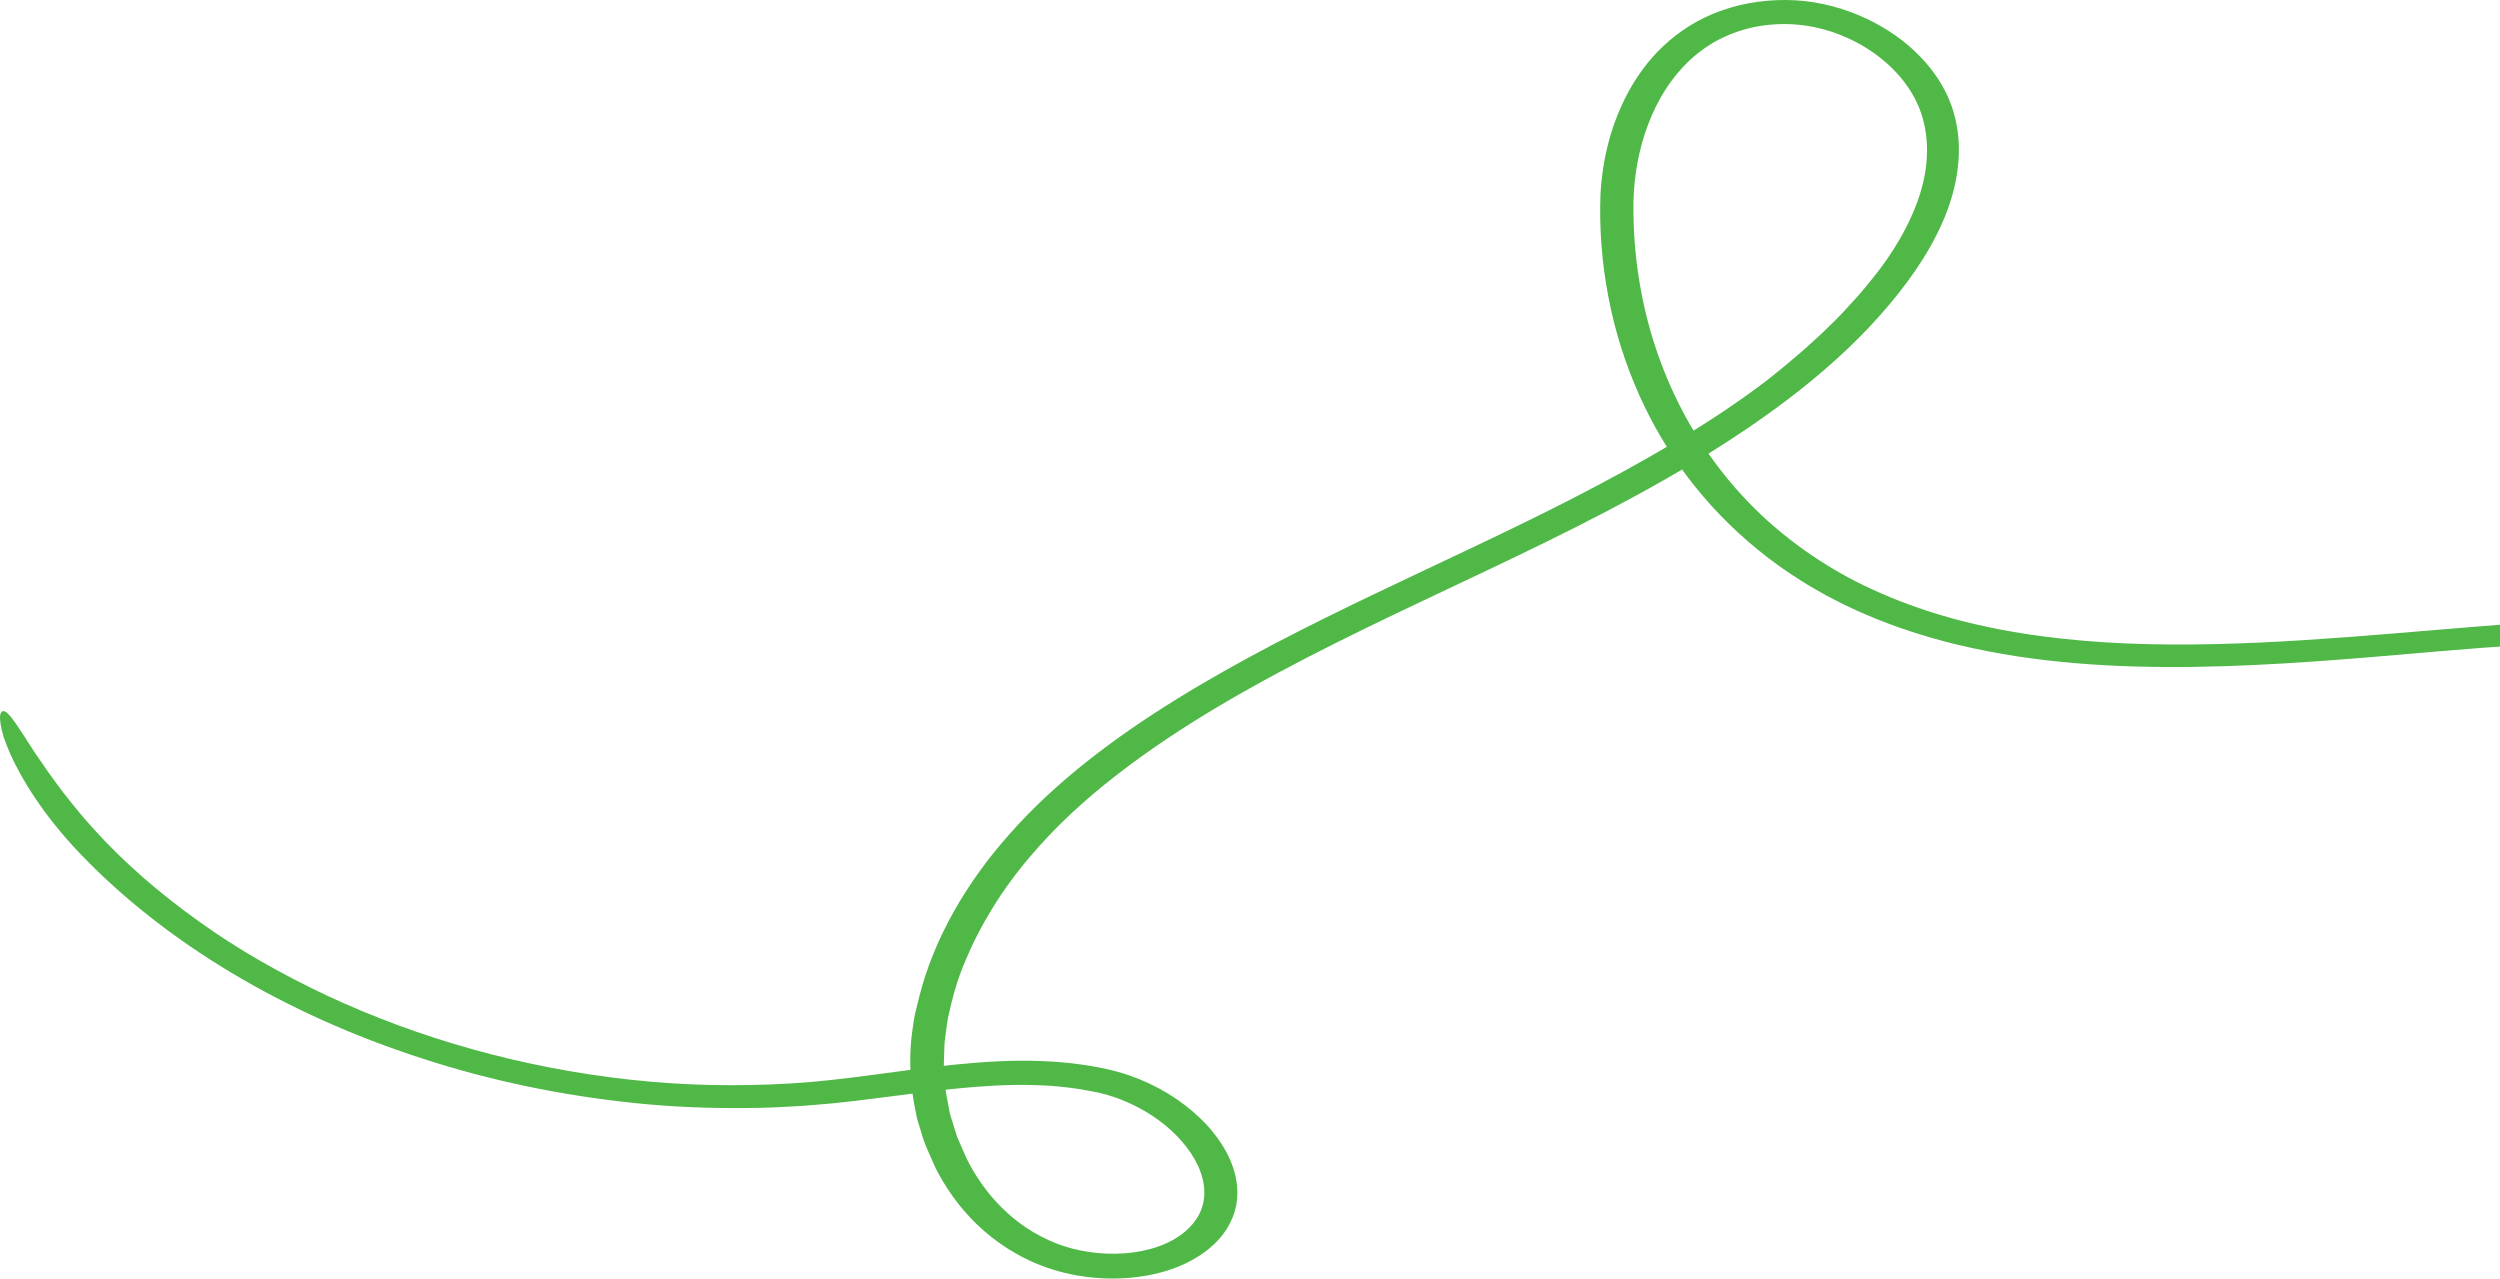 <?xml version="1.0" encoding="UTF-8"?> <svg xmlns="http://www.w3.org/2000/svg" width="438" height="224" viewBox="0 0 438 224" fill="none"><path d="M159.815 180.77C159.424 183.613 159.138 188.363 160.318 194.186C160.387 194.547 160.456 194.916 160.526 195.291C160.595 195.665 160.665 196.04 160.795 196.415C161.029 197.165 161.263 197.934 161.506 198.716C161.914 200.292 162.694 201.863 163.405 203.498C163.588 203.905 163.77 204.318 163.952 204.732C164.169 205.139 164.386 205.546 164.611 205.96C165.071 206.781 165.574 207.601 166.112 208.422C167.196 210.063 168.453 211.698 169.937 213.275C172.877 216.422 176.789 219.382 181.654 221.411C186.59 223.479 192.384 224.358 197.978 223.867C200.78 223.621 203.546 223.033 206.07 222.057C208.594 221.095 210.858 219.705 212.593 218.09C214.362 216.474 215.559 214.548 216.201 212.616C216.86 210.677 216.904 208.745 216.626 206.955C216.305 204.881 215.516 202.897 214.406 201.055C213.304 199.213 211.916 197.481 210.268 195.911C206.99 192.77 202.809 190.134 197.857 188.415C196.625 187.982 195.324 187.626 194.023 187.323C192.757 187.09 191.499 186.786 190.215 186.618C188.932 186.437 187.648 186.243 186.364 186.153C185.722 186.101 185.072 186.024 184.43 185.991L182.496 185.901C177.344 185.688 172.287 186.024 167.352 186.515C157.473 187.51 148.071 189.255 138.677 189.811C129.249 190.379 119.708 190.198 110.332 189.151C91.554 187.09 73.392 181.959 57.285 174.424C49.245 170.643 41.638 166.32 34.795 161.396C27.934 156.491 21.68 151.095 16.39 145.208C14.698 143.385 12.885 141.162 11.099 138.868C10.249 137.705 9.338 136.548 8.531 135.385C7.725 134.215 6.944 133.078 6.198 131.999C4.819 129.808 3.509 127.895 2.607 126.525C1.653 125.175 0.89 124.419 0.456 124.606C0.005 124.8 -0.107 125.569 0.101 126.861C0.205 127.508 0.387 128.283 0.647 129.175C0.959 130.054 1.358 131.055 1.835 132.167C3.822 136.581 7.551 142.7 13.77 149.279C28.862 165.183 50.034 177.72 73.921 185.429C85.847 189.332 98.502 191.956 111.382 193.274C117.826 193.94 124.331 194.192 130.828 194.127C134.08 194.127 137.324 193.94 140.559 193.753L145.399 193.352C147.004 193.19 148.6 193.022 150.187 192.828C159.459 191.73 168.531 190.25 177.535 190.088C178.662 190.043 179.772 190.088 180.891 190.095C182.01 190.114 183.112 190.198 184.222 190.244C186.416 190.431 188.602 190.67 190.718 191.09L192.306 191.4C192.826 191.51 193.303 191.646 193.797 191.769C194.769 192.059 195.74 192.37 196.66 192.751C198.524 193.501 200.276 194.425 201.881 195.478C205.082 197.591 207.684 200.254 209.332 203.142C210.954 206.031 211.543 209.217 210.424 212.015C209.332 214.8 206.513 217.153 202.896 218.4C199.279 219.679 194.934 219.951 190.857 219.356C188.819 219.059 186.841 218.548 185.02 217.831C183.164 217.094 181.429 216.177 179.842 215.123C176.659 213.004 174.065 210.335 172.01 207.433C170.986 205.979 170.075 204.474 169.321 202.916L168.28 200.544L167.76 199.362C167.595 198.968 167.499 198.554 167.361 198.147L166.606 195.717L166.424 195.11L166.311 194.489L166.077 193.249C165.938 192.421 165.73 191.601 165.643 190.773L165.452 188.273L165.357 187.025C165.348 186.605 165.374 186.192 165.383 185.772L165.461 183.264C165.47 182.431 165.652 181.597 165.739 180.763C165.86 179.93 165.929 179.09 166.103 178.262C166.814 174.947 167.699 171.639 169.095 168.427C171.767 161.984 175.6 155.787 180.484 150.067C184.838 144.911 189.964 140.167 195.671 135.753C201.361 131.34 207.536 127.262 214.015 123.436C226.974 115.785 241.051 109.142 255.162 102.473C269.283 95.816 283.481 89.025 296.648 81.108C303.222 77.153 309.545 72.914 315.383 68.3C321.211 63.686 326.563 58.691 331.082 53.269C335.349 48.209 338.974 42.722 341.186 36.828C342.27 33.875 342.982 30.825 343.155 27.717C343.337 24.608 342.964 21.461 341.854 18.392C340.735 15.29 338.827 12.388 336.32 9.816C333.822 7.238 330.665 5.002 327.005 3.27C323.353 1.557 319.129 0.329 314.663 0.058C310.187 -0.2 305.694 0.407 301.661 1.829C297.611 3.237 294.21 5.467 291.53 7.961C288.833 10.469 286.847 13.267 285.268 16.136C282.18 21.901 280.741 27.969 280.402 34.05C280.185 40.079 280.645 46.031 281.781 51.97C282.9 57.896 284.739 63.757 287.298 69.45C291.73 79.26 298.513 88.637 308.053 96.372C310.421 98.311 312.971 100.127 315.677 101.813C317.004 102.673 318.427 103.455 319.832 104.256C321.281 105.006 322.712 105.781 324.221 106.46C325.695 107.184 327.248 107.804 328.774 108.457C330.344 109.051 331.888 109.678 333.501 110.201C335.089 110.77 336.728 111.242 338.35 111.74C339.998 112.185 341.637 112.657 343.311 113.032C356.686 116.218 370.693 117.026 384.389 116.838C398.128 116.644 411.684 115.462 425.146 114.292C431.495 113.756 438.46 113.161 445.546 112.838C452.641 112.502 459.892 112.392 466.77 112.521C472.46 112.612 480.04 112.967 487.482 113.879C494.933 114.744 502.166 116.231 507.371 117.678C511.872 118.906 516.408 120.477 520.32 122.37C529.28 126.771 533.547 130.739 535.889 132.374C538.179 134.06 538.595 133.569 537.19 130.855C536.878 130.254 537.112 130.17 537.051 129.808C537.017 129.627 536.904 129.388 536.583 128.981C536.262 128.58 535.759 127.999 534.839 127.236C534.692 127.107 534.397 126.848 534.258 126.732C528.846 121.924 521.638 118.17 513.824 115.526C505.983 112.877 497.578 111.268 489.13 110.169C478.739 108.831 468.21 108.424 457.749 108.56C452.519 108.638 447.298 108.851 442.094 109.18C436.881 109.51 431.729 109.956 426.585 110.382C416.299 111.242 406.055 112.114 395.812 112.58C385.577 113.038 375.325 113.122 365.238 112.276C355.168 111.436 345.245 109.678 336.147 106.518C331.602 104.948 327.257 103.061 323.232 100.857C319.216 98.64 315.504 96.114 312.139 93.348C305.373 87.823 300.117 81.302 296.093 74.407C292.12 67.479 289.414 60.138 287.844 52.668C286.899 48.079 286.335 43.446 286.214 38.8C286.161 37.643 286.188 36.473 286.188 35.316C286.214 34.172 286.274 33.035 286.396 31.891C286.621 29.61 287.064 27.342 287.662 25.112C288.92 20.666 290.915 16.304 294.106 12.588C295.685 10.727 297.584 9.06 299.779 7.709C301.973 6.352 304.489 5.357 307.186 4.769C309.91 4.2 312.728 4.065 315.495 4.375C318.262 4.685 320.96 5.448 323.432 6.54C328.384 8.718 332.417 12.175 334.829 16.11C337.257 20.007 337.96 24.537 337.465 28.951C336.971 33.391 335.21 37.772 332.808 41.947C331.472 44.234 329.954 46.464 328.202 48.616C327.309 49.688 326.476 50.787 325.531 51.834L322.668 54.968C318.696 59.078 314.246 62.956 309.502 66.691L309.667 66.562C299.588 74.258 288.018 80.863 276.057 87.047C253.402 98.731 228.127 108.877 206.088 122.525C195.107 129.317 184.968 137.007 177.101 145.873C169.208 154.669 163.622 164.504 161.046 174.637C160.855 175.438 160.621 176.375 160.37 177.409C160.222 177.926 160.144 178.469 160.066 179.038C159.979 179.587 159.901 180.175 159.815 180.77Z" fill="#4FB847"></path></svg> 
